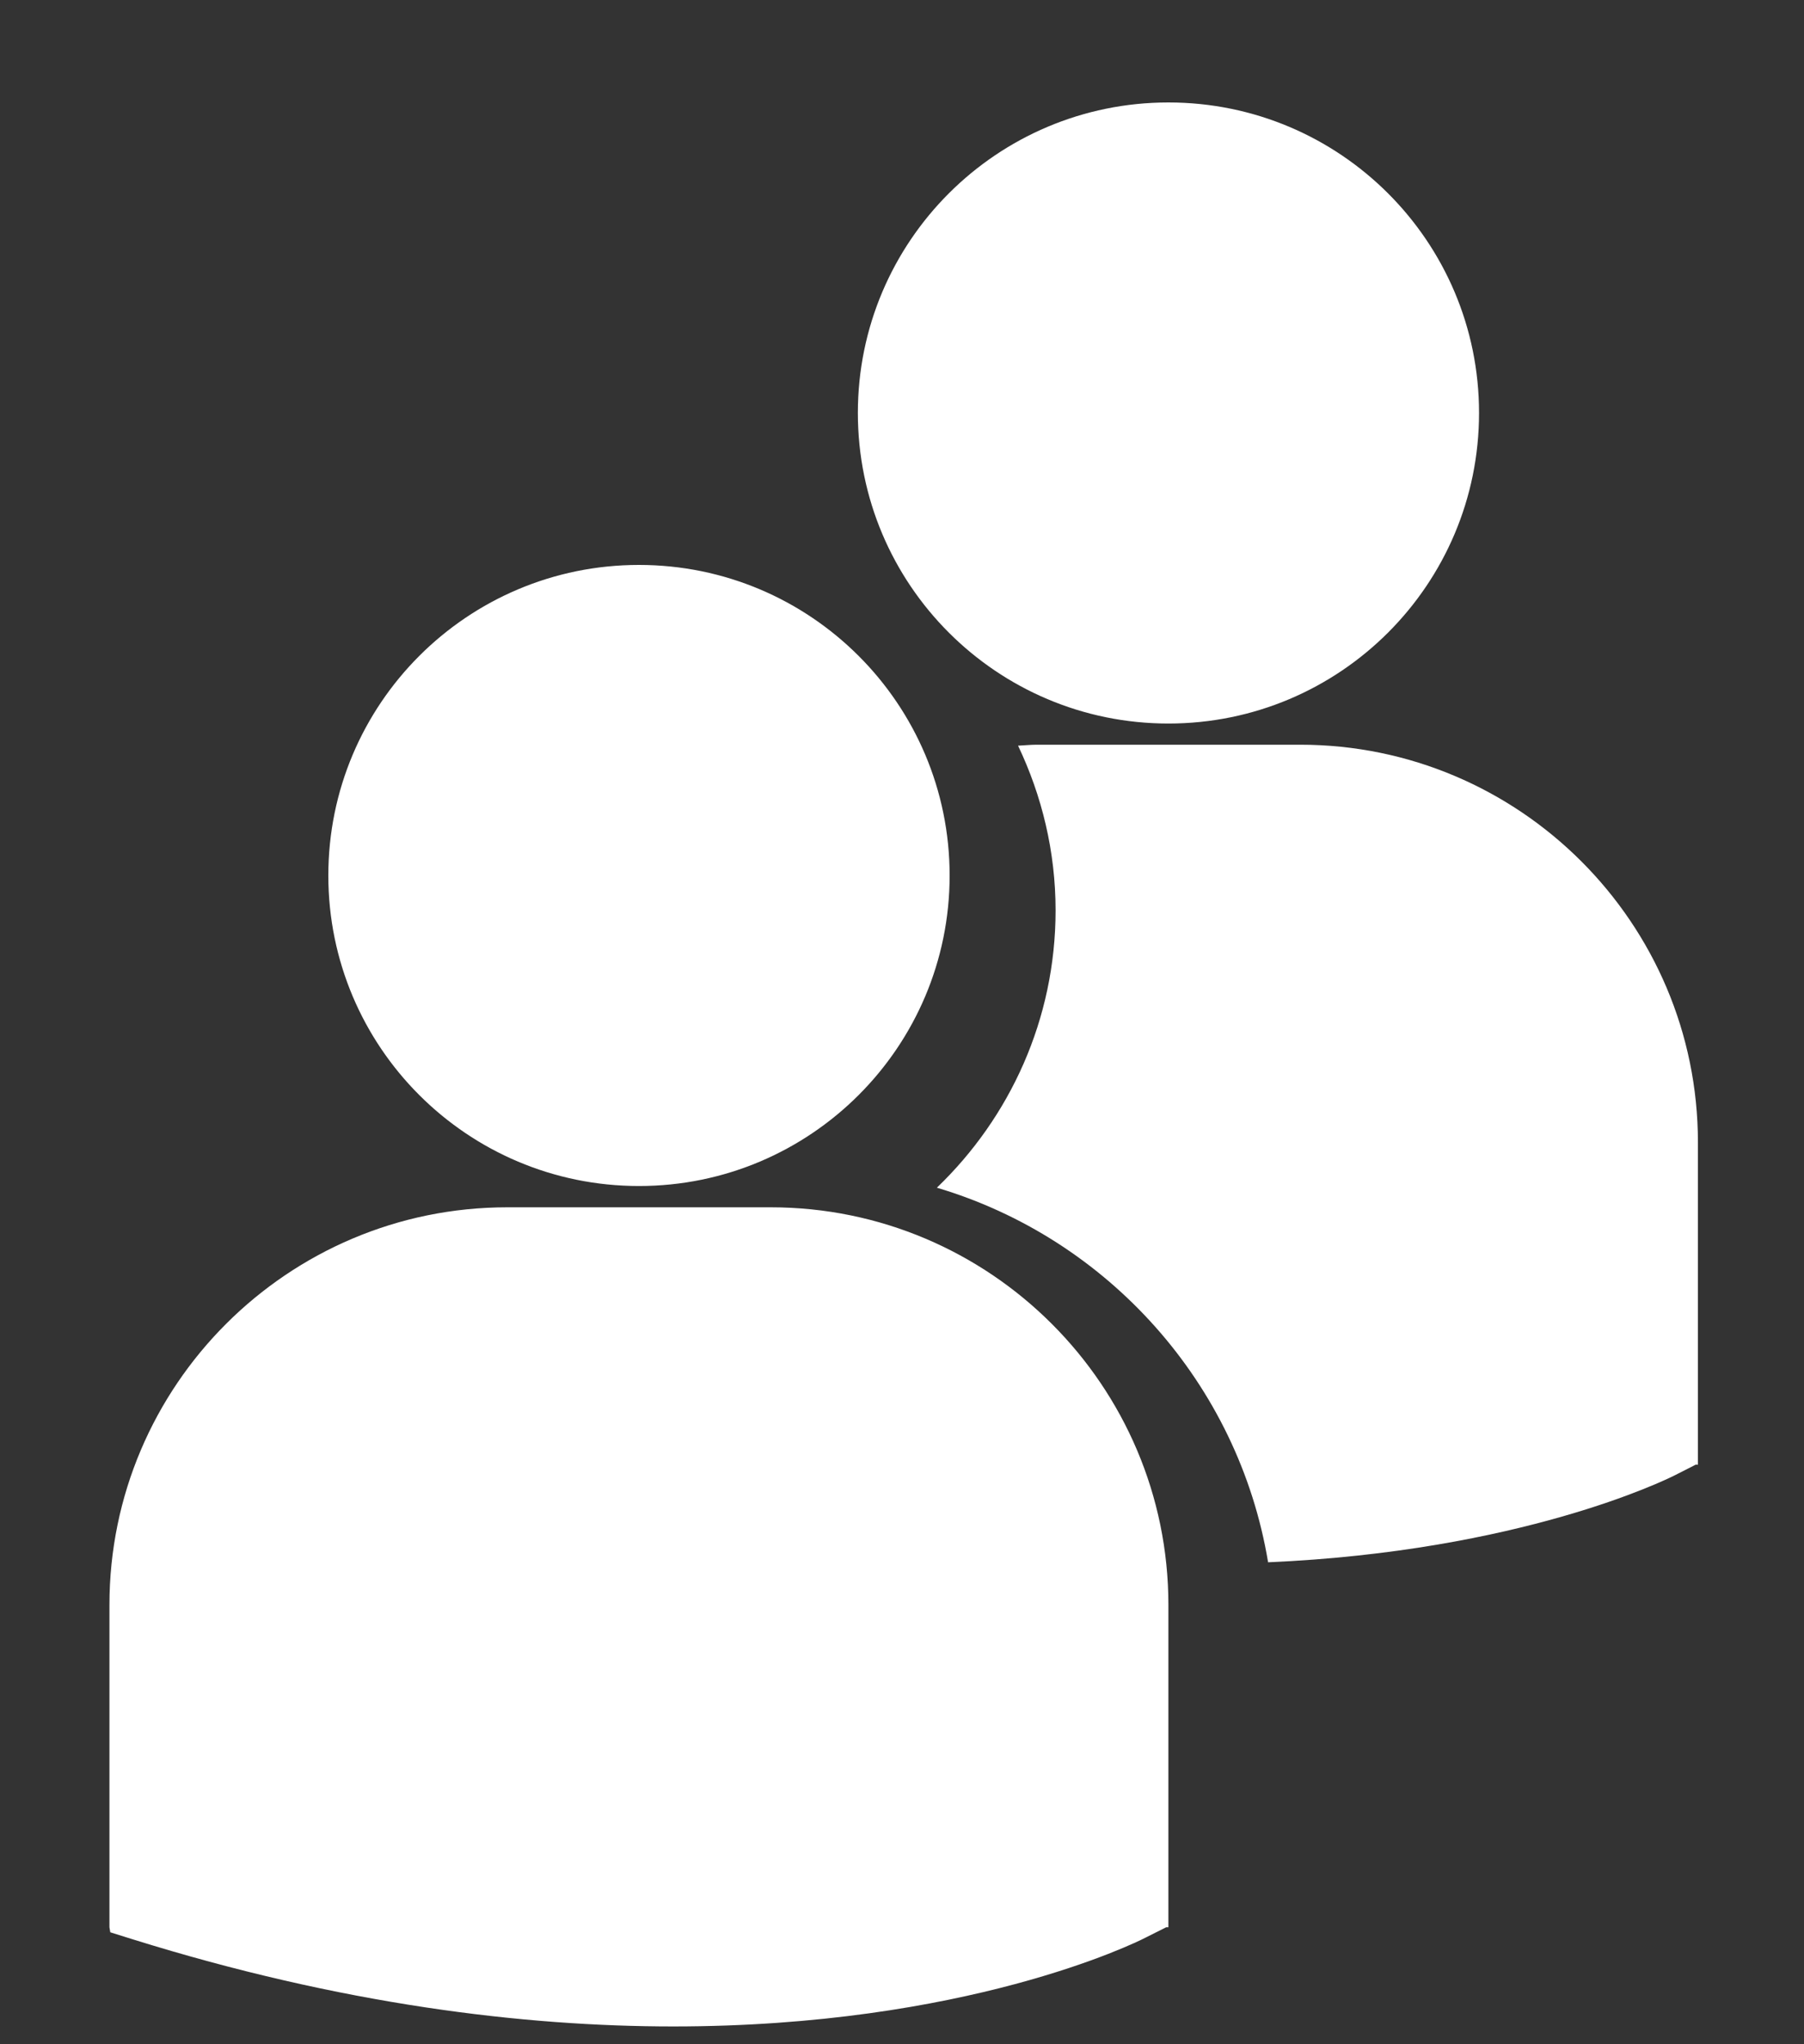 <svg width="15" height="17" viewBox="0 0 15 17" fill="none" xmlns="http://www.w3.org/2000/svg">
<rect x="0" y="0" width="15" height="17" fill="#333333" stroke="none"/>
<path d="M2.73 7.281C2.73 5.854 3.886 4.698 5.313 4.698C6.739 4.698 7.896 5.854 7.896 7.281C7.896 8.707 6.739 9.863 5.313 9.863C3.886 9.863 2.73 8.707 2.73 7.281ZM6.409 10.04H4.217C2.394 10.04 0.91 11.523 0.91 13.346V16.027L0.917 16.069L1.102 16.127C2.842 16.67 4.354 16.852 5.598 16.852C8.029 16.852 9.437 16.159 9.524 16.114L9.697 16.027L9.715 16.027V13.346C9.715 11.523 8.232 10.04 6.409 10.04ZM9.715 6.017C11.142 6.017 12.298 4.861 12.298 3.434C12.298 2.008 11.142 0.852 9.715 0.852C8.289 0.852 7.133 2.008 7.133 3.434C7.133 4.861 8.289 6.017 9.715 6.017ZM10.811 6.193H8.62C8.567 6.193 8.516 6.199 8.465 6.201C8.663 6.617 8.777 7.081 8.777 7.571C8.777 8.477 8.397 9.294 7.79 9.877C9.211 10.299 10.297 11.506 10.544 12.992C12.639 12.901 13.846 12.309 13.927 12.268L14.1 12.18L14.118 12.181V9.5C14.118 7.677 12.635 6.193 10.811 6.193Z" fill="white"/>
</svg>
